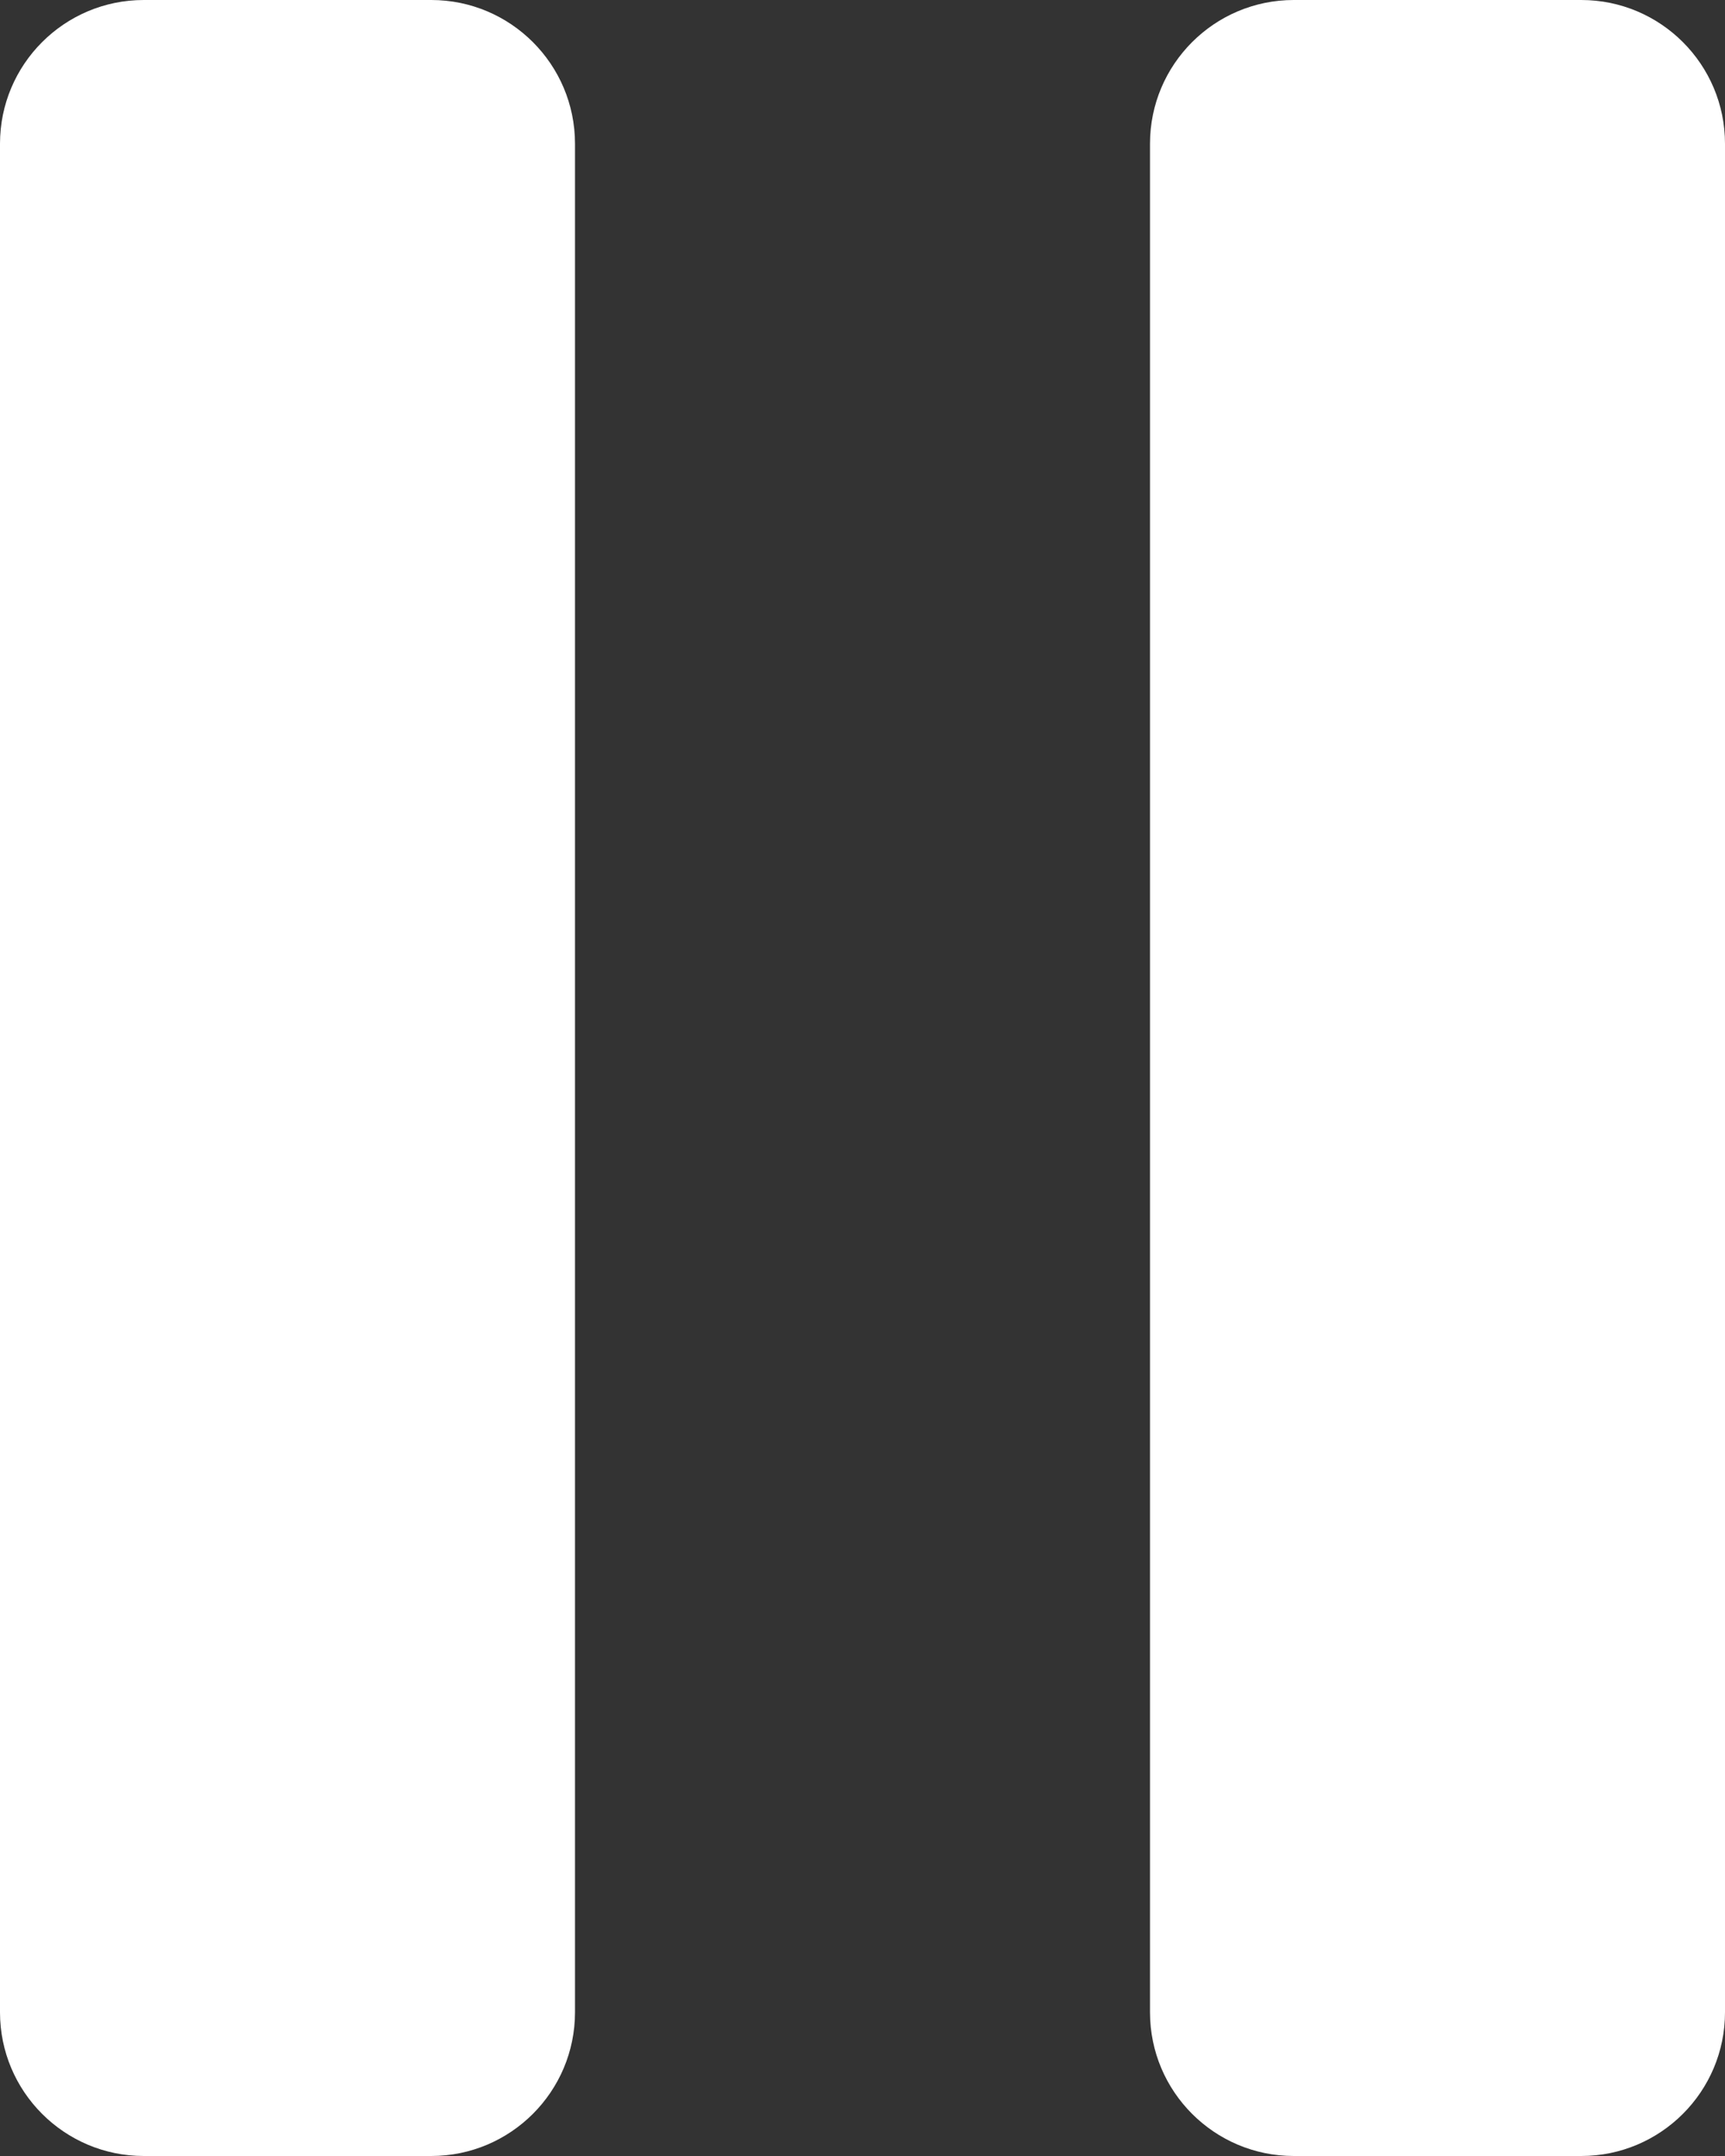 <svg width="12" height="15" viewBox="0 0 12 15" fill="none" xmlns="http://www.w3.org/2000/svg">
<rect x="0" y="0" width="12" height="15" fill="#333333" stroke="none"/>
<path d="M0 1C0 0.448 0.448 0 1 0H3C3.552 0 4 0.448 4 1V14C4 14.552 3.552 15 3 15H1C0.448 15 0 14.552 0 14V1Z" fill="white"/>
<path d="M8 1C8 0.448 8.448 0 9 0H11C11.552 0 12 0.448 12 1V14C12 14.552 11.552 15 11 15H9C8.448 15 8 14.552 8 14V1Z" fill="white"/>
</svg>
